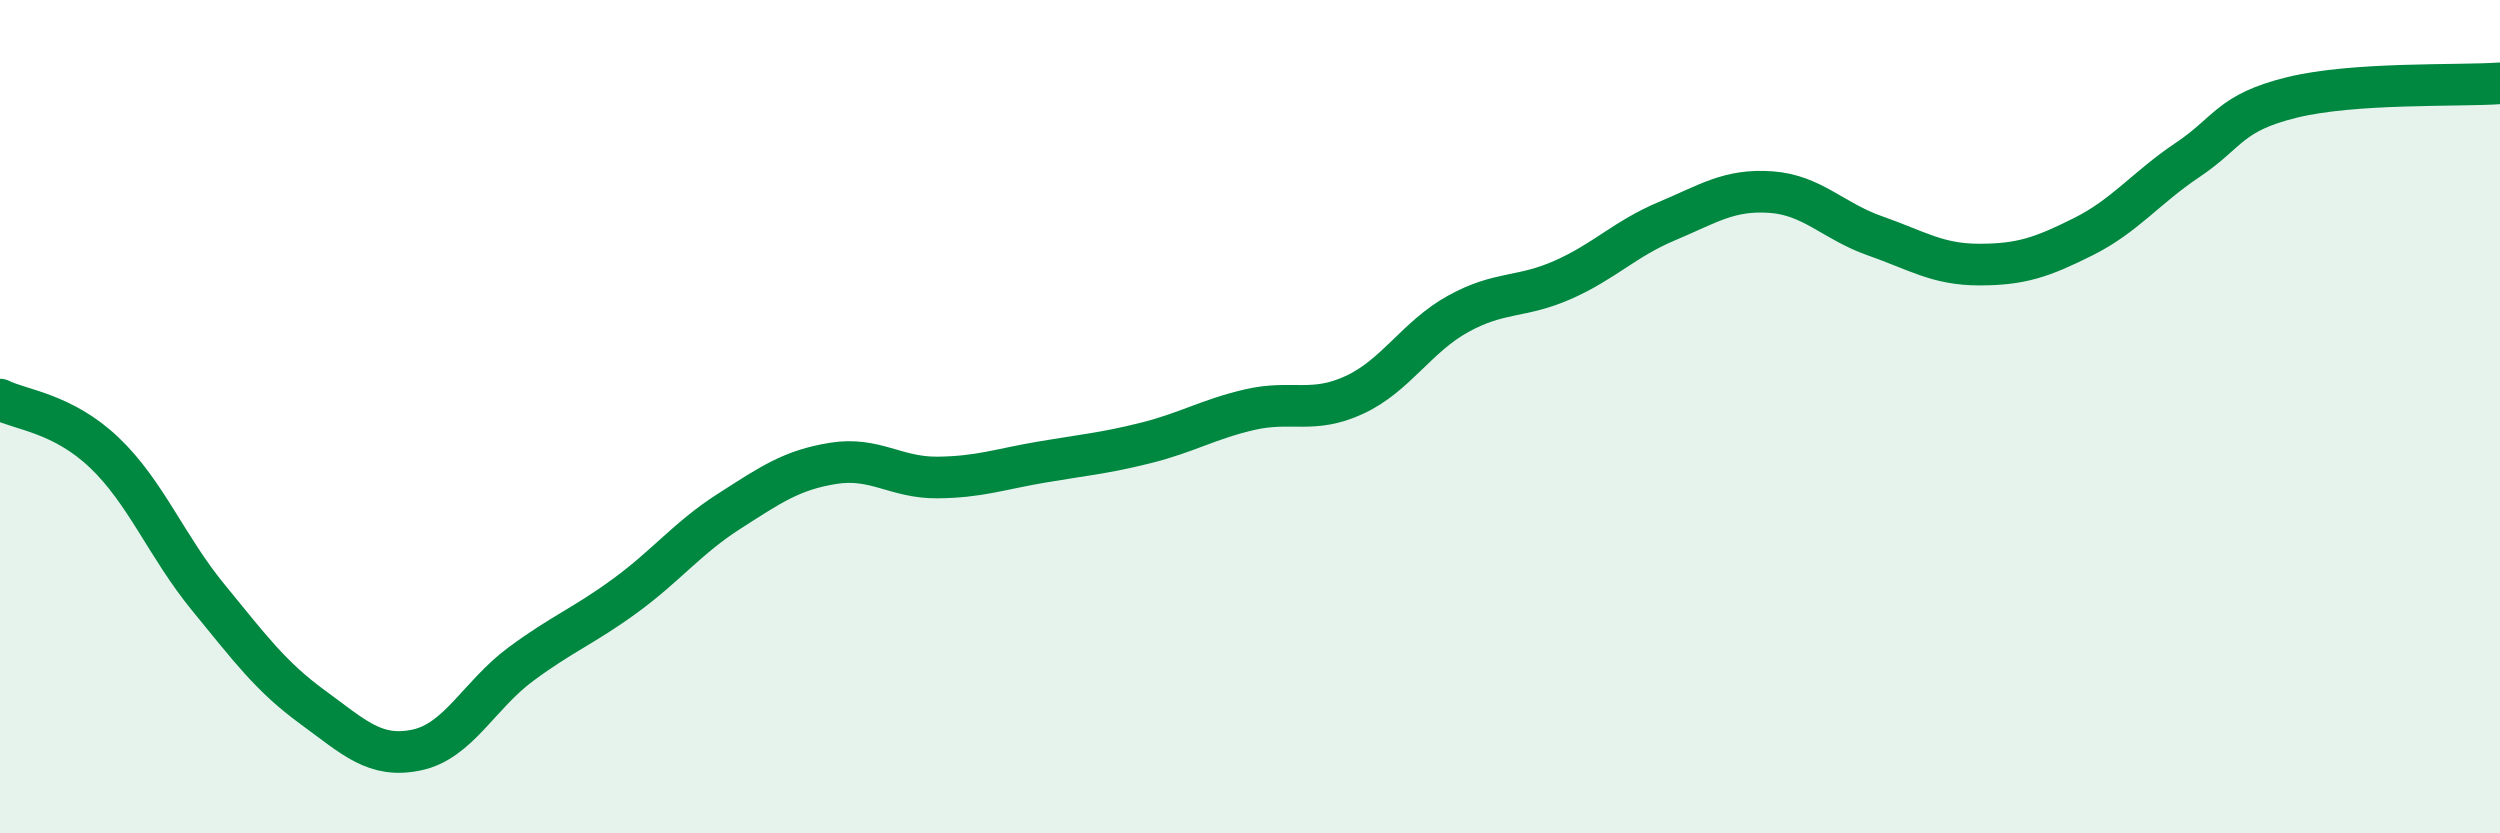 
    <svg width="60" height="20" viewBox="0 0 60 20" xmlns="http://www.w3.org/2000/svg">
      <path
        d="M 0,9.59 C 0.5,9.84 1.5,9.91 2.5,10.86 C 3.5,11.81 4,13.12 5,14.34 C 6,15.56 6.5,16.24 7.5,16.97 C 8.5,17.7 9,18.21 10,18 C 11,17.79 11.5,16.68 12.5,15.94 C 13.5,15.2 14,15.03 15,14.3 C 16,13.57 16.5,12.91 17.5,12.27 C 18.5,11.63 19,11.28 20,11.12 C 21,10.96 21.5,11.47 22.5,11.46 C 23.5,11.45 24,11.26 25,11.09 C 26,10.92 26.5,10.88 27.5,10.63 C 28.5,10.38 29,10.06 30,9.83 C 31,9.6 31.5,9.94 32.5,9.48 C 33.5,9.02 34,8.08 35,7.53 C 36,6.98 36.5,7.16 37.5,6.72 C 38.5,6.28 39,5.73 40,5.31 C 41,4.89 41.5,4.54 42.5,4.61 C 43.5,4.68 44,5.31 45,5.66 C 46,6.01 46.5,6.35 47.5,6.35 C 48.5,6.35 49,6.18 50,5.68 C 51,5.18 51.5,4.51 52.5,3.84 C 53.5,3.17 53.5,2.71 55,2.34 C 56.5,1.97 59,2.07 60,2L60 20L0 20Z"
        fill="#008740"
        opacity="0.1"
        stroke-linecap="round"
        stroke-linejoin="round"
      />
      <path
        d="M 0,9.59 C 0.5,9.84 1.5,9.91 2.5,10.86 C 3.5,11.81 4,13.12 5,14.34 C 6,15.56 6.5,16.24 7.5,16.97 C 8.5,17.7 9,18.21 10,18 C 11,17.79 11.5,16.68 12.5,15.94 C 13.5,15.2 14,15.03 15,14.3 C 16,13.57 16.5,12.91 17.5,12.27 C 18.5,11.63 19,11.28 20,11.12 C 21,10.96 21.5,11.47 22.5,11.46 C 23.5,11.45 24,11.26 25,11.09 C 26,10.92 26.5,10.88 27.5,10.63 C 28.5,10.38 29,10.06 30,9.83 C 31,9.6 31.5,9.94 32.5,9.48 C 33.5,9.02 34,8.08 35,7.53 C 36,6.98 36.5,7.16 37.5,6.72 C 38.5,6.28 39,5.73 40,5.31 C 41,4.89 41.5,4.54 42.5,4.61 C 43.5,4.68 44,5.31 45,5.66 C 46,6.01 46.5,6.35 47.5,6.35 C 48.5,6.35 49,6.18 50,5.68 C 51,5.18 51.5,4.51 52.5,3.84 C 53.5,3.17 53.5,2.71 55,2.34 C 56.5,1.97 59,2.07 60,2"
        stroke="#008740"
        stroke-width="1"
        fill="none"
        stroke-linecap="round"
        stroke-linejoin="round"
      />
    </svg>
  
